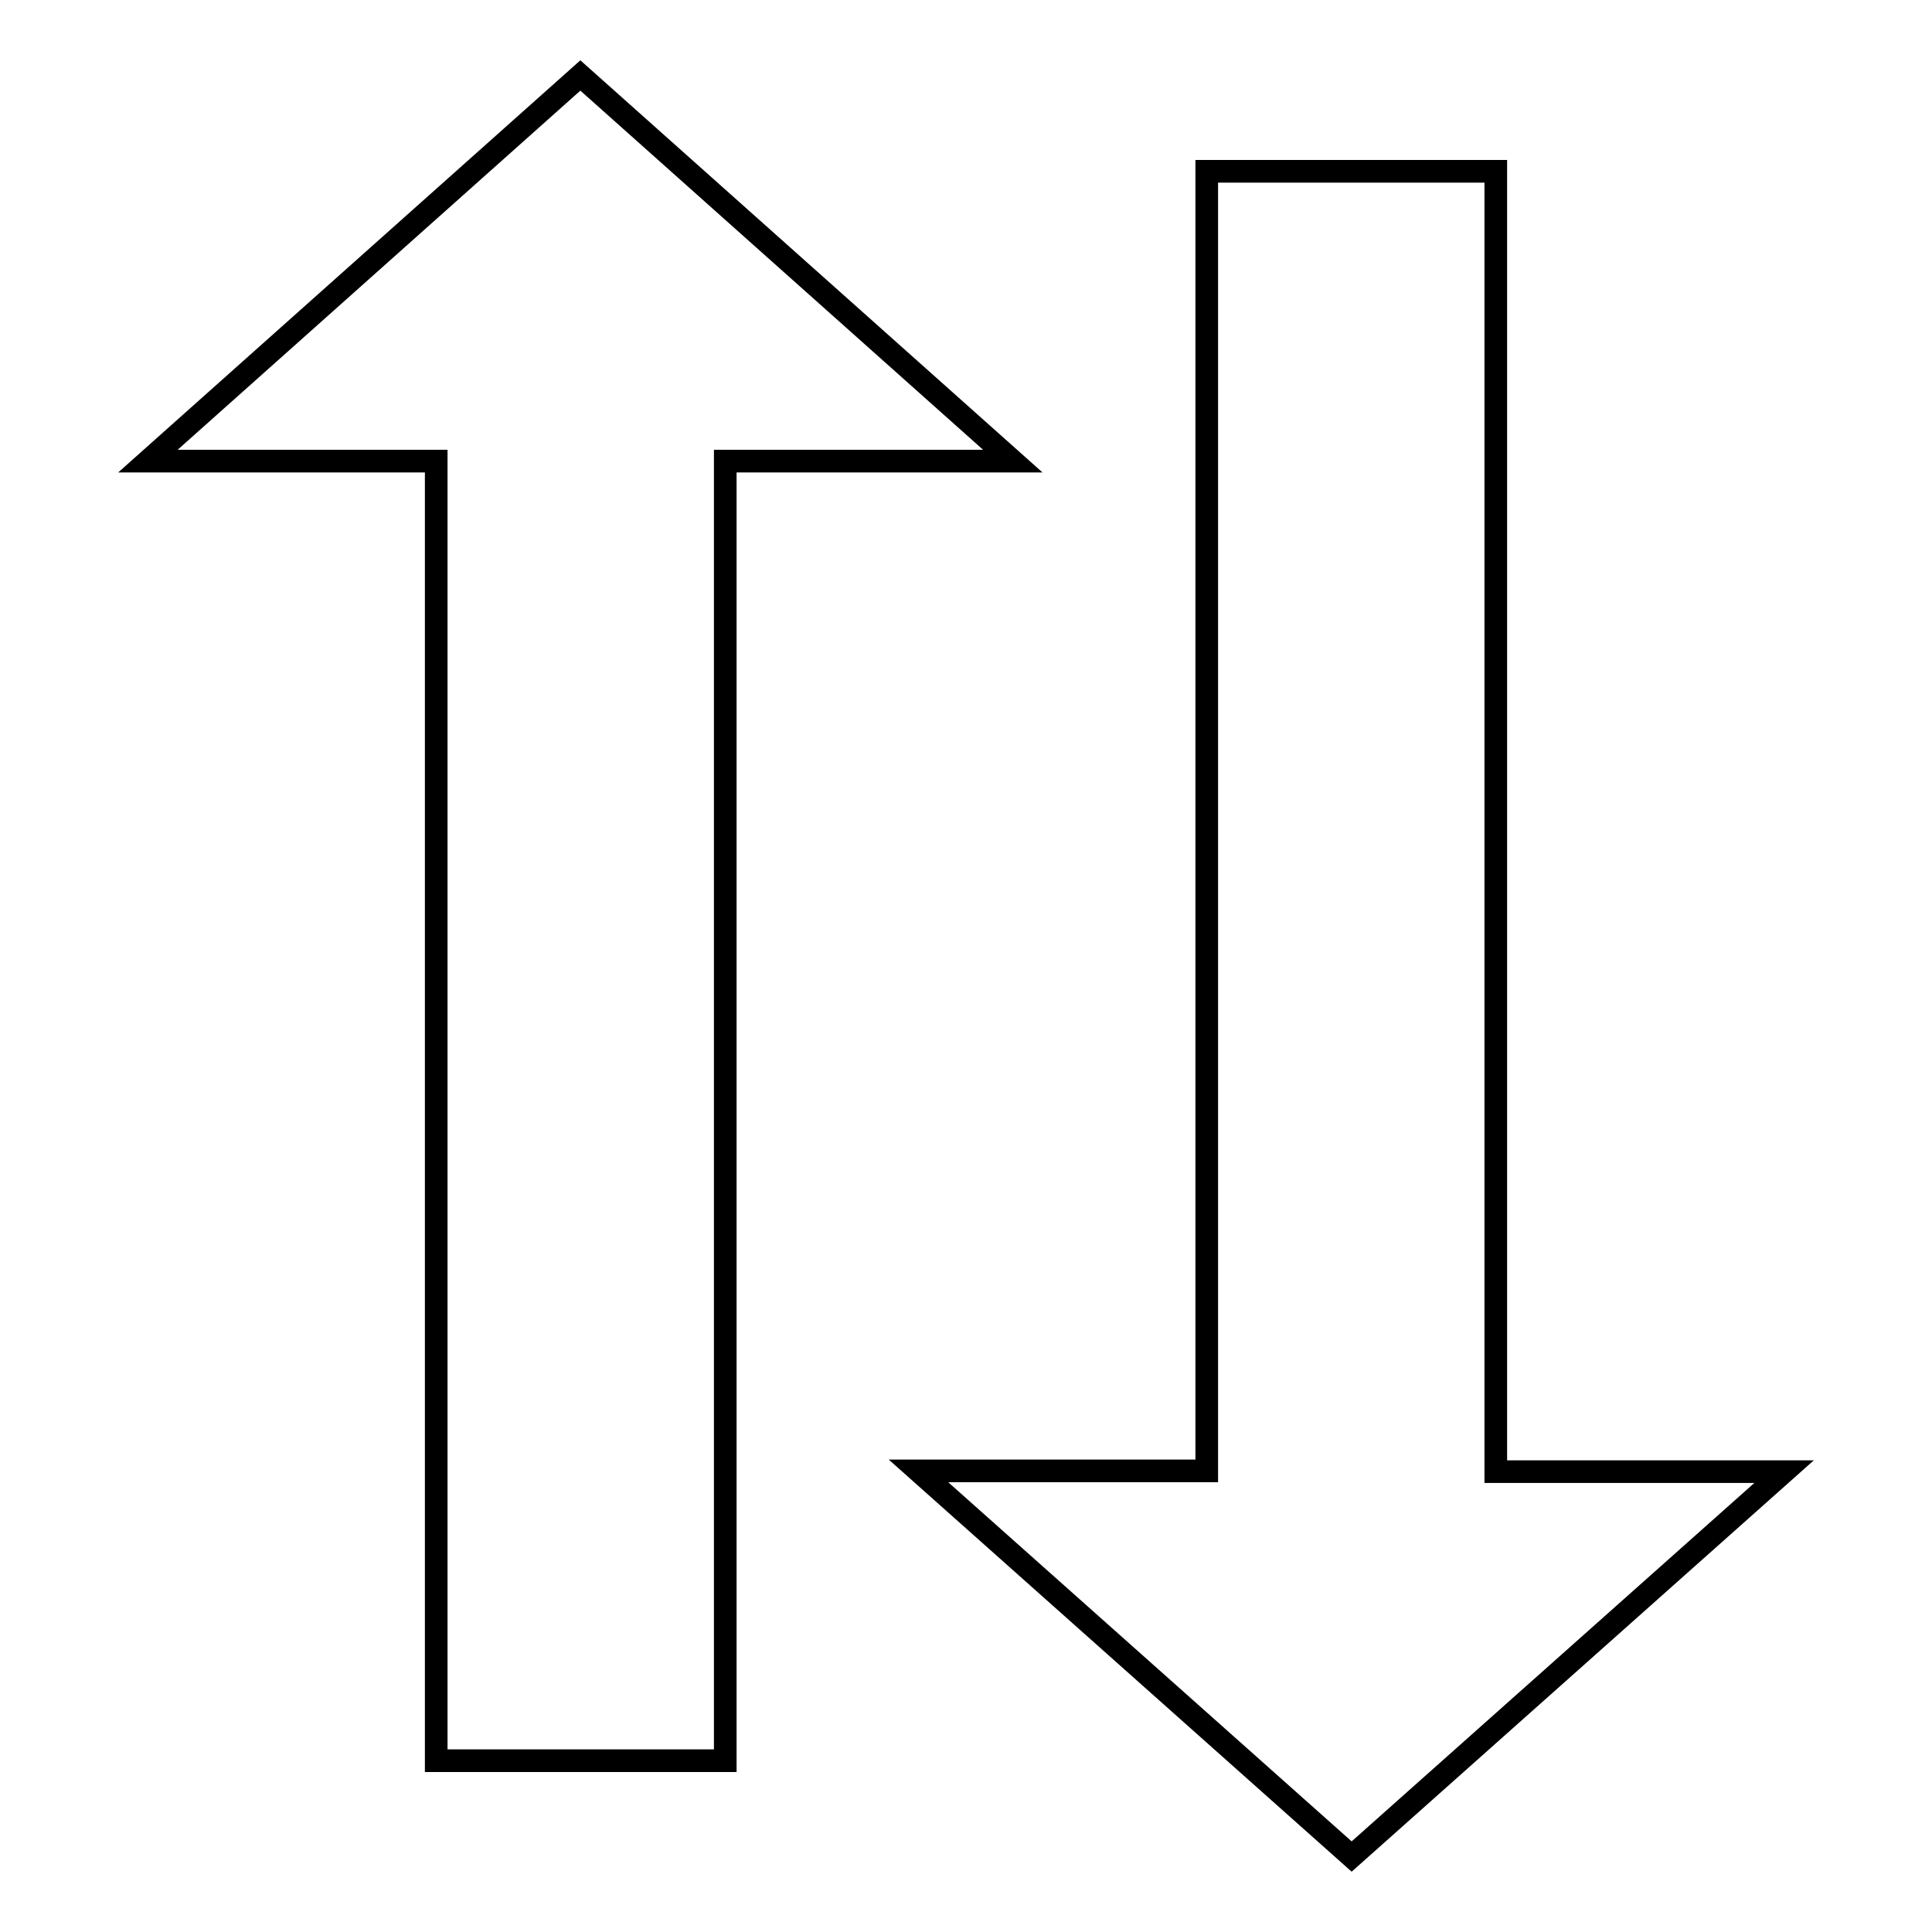 <?xml version="1.0" encoding="utf-8"?>
<!-- Svg Vector Icons : http://www.onlinewebfonts.com/icon -->
<!DOCTYPE svg PUBLIC "-//W3C//DTD SVG 1.1//EN" "http://www.w3.org/Graphics/SVG/1.1/DTD/svg11.dtd">
<svg version="1.1" xmlns="http://www.w3.org/2000/svg" xmlns:xlink="http://www.w3.org/1999/xlink" x="0px" y="0px" viewBox="0 0 256 256" enable-background="new 0 0 256 256" xml:space="preserve">
<g><g><path stroke-width="3" fill-opacity="0" stroke="#000000"  d="M179.1,246l-57.4-51.1h38.2V22.7h38.3v172.3h38.2L179.1,246z M96.1,233.3H57.8V61.1H19.6L76.9,10l57.3,51.1H96.1V233.3z"/></g></g>
</svg>